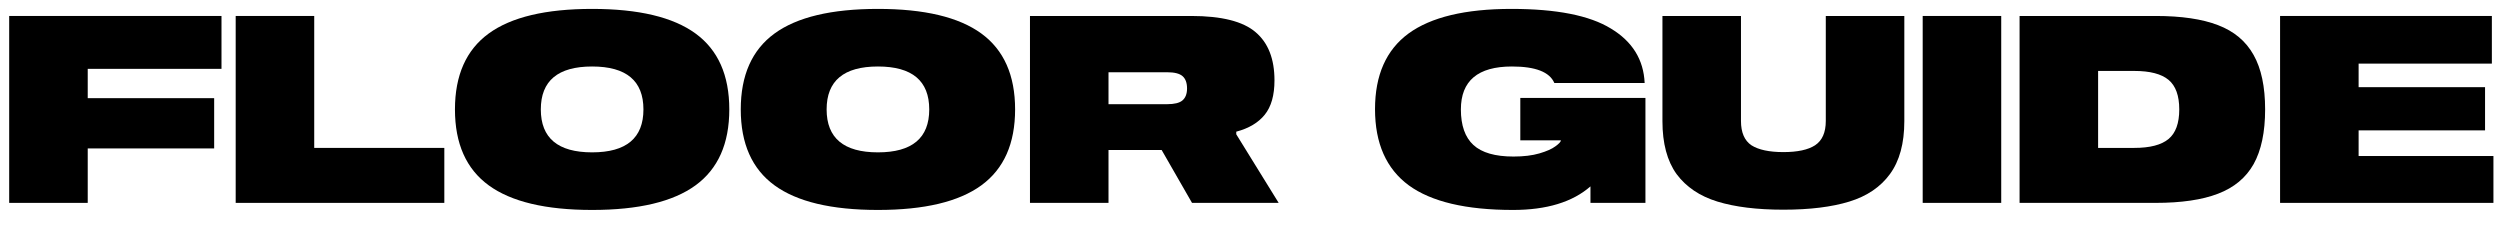 <svg width="382" height="35" viewBox="0 0 382 35" fill="none" xmlns="http://www.w3.org/2000/svg">
<path d="M380.756 9.72H360.396V13.32H379.716V19.92H360.396V23.84H380.996V31H348.396V2.44H380.756V9.72Z" fill="black"/>
<path d="M329.391 2.44C333.311 2.44 336.485 2.907 338.911 3.84C341.365 4.774 343.178 6.294 344.351 8.4C345.525 10.48 346.111 13.254 346.111 16.72C346.111 20.187 345.525 22.974 344.351 25.08C343.178 27.16 341.365 28.667 338.911 29.6C336.485 30.534 333.311 31 329.391 31H308.591V2.44H329.391ZM320.591 10.84V22.6H326.111C328.511 22.6 330.258 22.147 331.351 21.24C332.445 20.334 332.991 18.827 332.991 16.72C332.991 14.614 332.445 13.107 331.351 12.2C330.258 11.293 328.511 10.84 326.111 10.84H320.591Z" fill="black"/>
<path d="M305.787 2.44V31H293.787V2.44H305.787Z" fill="black"/>
<path d="M278.981 2.44H290.981V18.52C290.981 21.907 290.248 24.6 288.781 26.6C287.341 28.573 285.274 29.974 282.581 30.8C279.888 31.627 276.528 32.04 272.501 32.04C268.474 32.04 265.114 31.627 262.421 30.8C259.728 29.974 257.648 28.573 256.181 26.6C254.741 24.6 254.021 21.907 254.021 18.52V2.44H266.021V18.48C266.021 20.24 266.554 21.48 267.621 22.2C268.714 22.893 270.341 23.24 272.501 23.24C274.661 23.24 276.274 22.893 277.341 22.2C278.434 21.48 278.981 20.24 278.981 18.48V2.44Z" fill="black"/>
<path d="M232.303 21.44V14.96H251.423V31H243.023V28.48C240.276 30.88 236.329 32.08 231.183 32.08C224.009 32.08 218.703 30.827 215.263 28.32C211.823 25.787 210.103 21.907 210.103 16.68C210.103 11.48 211.809 7.627 215.223 5.12C218.663 2.613 223.903 1.36 230.943 1.36C237.823 1.36 242.889 2.36 246.143 4.36C249.423 6.333 251.143 9.107 251.303 12.68H237.503C236.783 11 234.623 10.16 231.023 10.16C225.823 10.16 223.223 12.347 223.223 16.72C223.223 19.173 223.863 20.987 225.143 22.16C226.423 23.333 228.463 23.92 231.263 23.92C232.809 23.92 234.129 23.76 235.223 23.44C236.316 23.12 237.129 22.76 237.663 22.36C238.223 21.96 238.503 21.653 238.503 21.44H232.303Z" fill="black"/>
<path d="M188.9 20.52L195.38 31H182.14L177.5 22.92H169.38V31H157.38V2.44H182.02C186.66 2.44 189.94 3.267 191.86 4.92C193.78 6.547 194.74 9 194.74 12.28C194.74 14.547 194.247 16.294 193.26 17.52C192.274 18.747 190.82 19.613 188.9 20.12V20.52ZM178.34 15.92C179.434 15.92 180.207 15.733 180.66 15.36C181.14 14.96 181.38 14.347 181.38 13.52C181.38 12.667 181.154 12.04 180.7 11.64C180.247 11.24 179.46 11.04 178.34 11.04H169.38V15.92H178.34Z" fill="black"/>
<path d="M134.148 1.36C141.242 1.36 146.508 2.613 149.948 5.12C153.388 7.627 155.108 11.493 155.108 16.72C155.108 21.947 153.388 25.813 149.948 28.32C146.508 30.827 141.242 32.08 134.148 32.08C127.055 32.08 121.788 30.827 118.348 28.32C114.908 25.813 113.188 21.947 113.188 16.72C113.188 11.493 114.908 7.627 118.348 5.12C121.788 2.613 127.055 1.36 134.148 1.36ZM134.148 23.28C139.375 23.28 141.988 21.093 141.988 16.72C141.988 12.347 139.375 10.16 134.148 10.16C128.922 10.16 126.308 12.347 126.308 16.72C126.308 21.093 128.922 23.28 134.148 23.28Z" fill="black"/>
<path d="M90.477 1.36C97.57 1.36 102.837 2.613 106.277 5.12C109.717 7.627 111.437 11.493 111.437 16.72C111.437 21.947 109.717 25.813 106.277 28.32C102.837 30.827 97.57 32.08 90.477 32.08C83.383 32.08 78.117 30.827 74.677 28.32C71.237 25.813 69.517 21.947 69.517 16.72C69.517 11.493 71.237 7.627 74.677 5.12C78.117 2.613 83.383 1.36 90.477 1.36ZM90.477 23.28C95.703 23.28 98.317 21.093 98.317 16.72C98.317 12.347 95.703 10.16 90.477 10.16C85.25 10.16 82.637 12.347 82.637 16.72C82.637 21.093 85.25 23.28 90.477 23.28Z" fill="black"/>
<path d="M67.893 22.6V31H36.013V2.44H48.013V22.6H67.893Z" fill="black"/>
<path d="M33.844 2.44V10.52H13.404V15H32.724V22.68H13.404V31H1.404V2.44H33.844Z" fill="black"/>
</svg>
